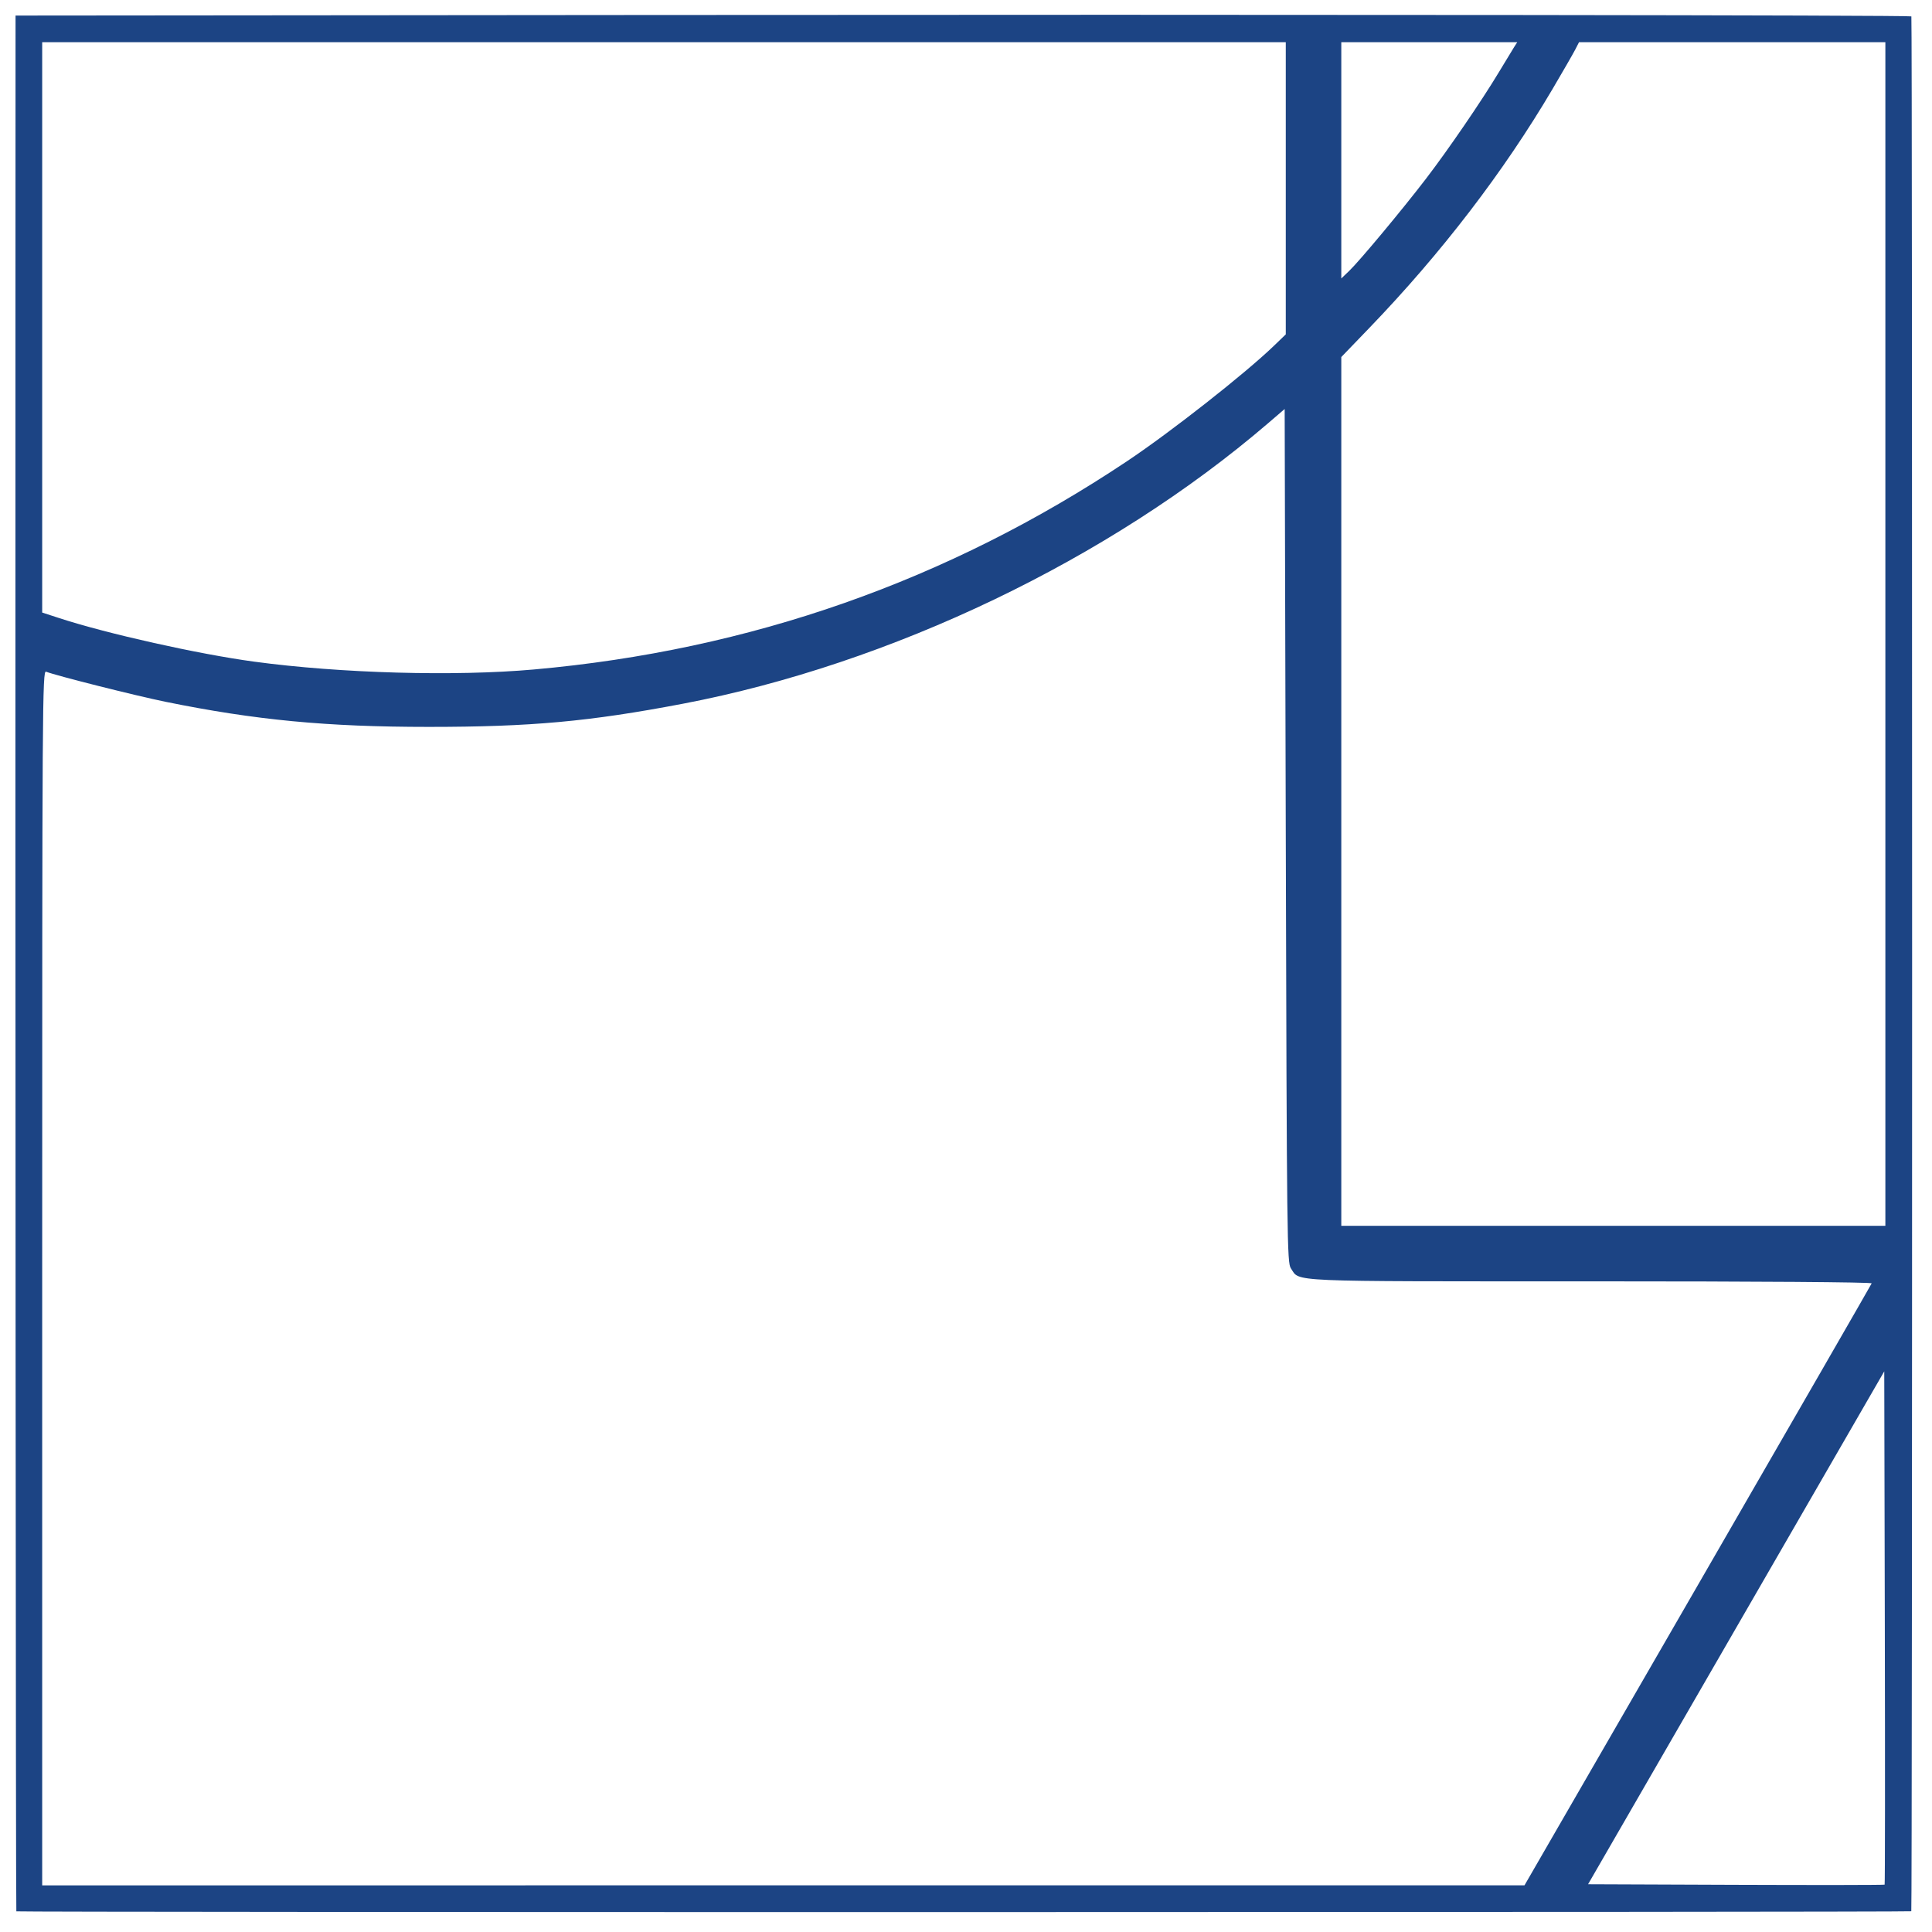 <?xml version="1.0" encoding="UTF-8"?>
<svg xmlns="http://www.w3.org/2000/svg" width="870" height="870" viewBox="0 0 870 870" version="1.1">
  <path d="M 293.250 6.752 L 7 7.003 6.958 139.752 C 6.863 438.035, 7.099 860.433, 7.361 860.694 C 7.827 861.160, 860.209 861.124, 860.676 860.658 C 861.151 860.183, 861.185 7.852, 860.710 7.377 C 860.147 6.814, 576.999 6.502, 293.250 6.752 M 19 147.418 L 19 275.836 26.750 278.363 C 48.367 285.411, 89.304 294.551, 114.500 297.956 C 153.365 303.206, 204.751 304.644, 240.371 301.477 C 337.797 292.815, 426.769 261.580, 507.500 207.695 C 527.252 194.511, 560.613 168.293, 573.750 155.629 L 579 150.568 579 84.784 L 579 19 299 19 L 19 19 19 147.418 M 604 72.196 L 604 125.392 607.594 121.946 C 612.239 117.491, 631.323 94.588, 642.128 80.500 C 652.056 67.556, 667.351 45.197, 674.964 32.500 C 677.932 27.550, 681.006 22.488, 681.795 21.250 L 683.230 19 643.615 19 L 604 19 604 72.196 M 709.388 22.250 C 708.474 24.038, 703.879 32.025, 699.178 40 C 677.131 77.398, 649.053 114.014, 616.562 147.740 L 604 160.779 604 356.389 L 604 552 726.500 552 L 849 552 849 285.500 L 849 19 780.026 19 L 711.051 19 709.388 22.250 M 571 190.617 C 499.682 251.820, 401.144 299.044, 307.500 316.899 C 265.374 324.931, 239.029 327.330, 193 327.326 C 147.064 327.322, 115.015 324.264, 74.512 316.018 C 61.160 313.300, 25.313 304.269, 20.750 302.474 C 19.086 301.820, 19 315.219, 19 575.393 L 19 849 352.750 848.988 L 686.500 848.976 764.500 713.898 C 807.400 639.606, 842.650 578.411, 842.833 577.911 C 843.033 577.366, 792.227 577, 716.484 577 C 577.499 577, 585.506 577.346, 581.309 571.164 C 579.584 568.623, 579.477 559.607, 579 376.341 L 578.500 184.181 571 190.617 M 781.812 733.015 L 715.124 848.500 781.721 848.757 C 818.350 848.899, 848.474 848.859, 848.664 848.670 C 848.853 848.480, 848.894 796.396, 848.754 732.928 L 848.500 617.530 781.812 733.015" stroke="none" fill="#1c4484" fill-rule="evenodd"></path>
</svg>
